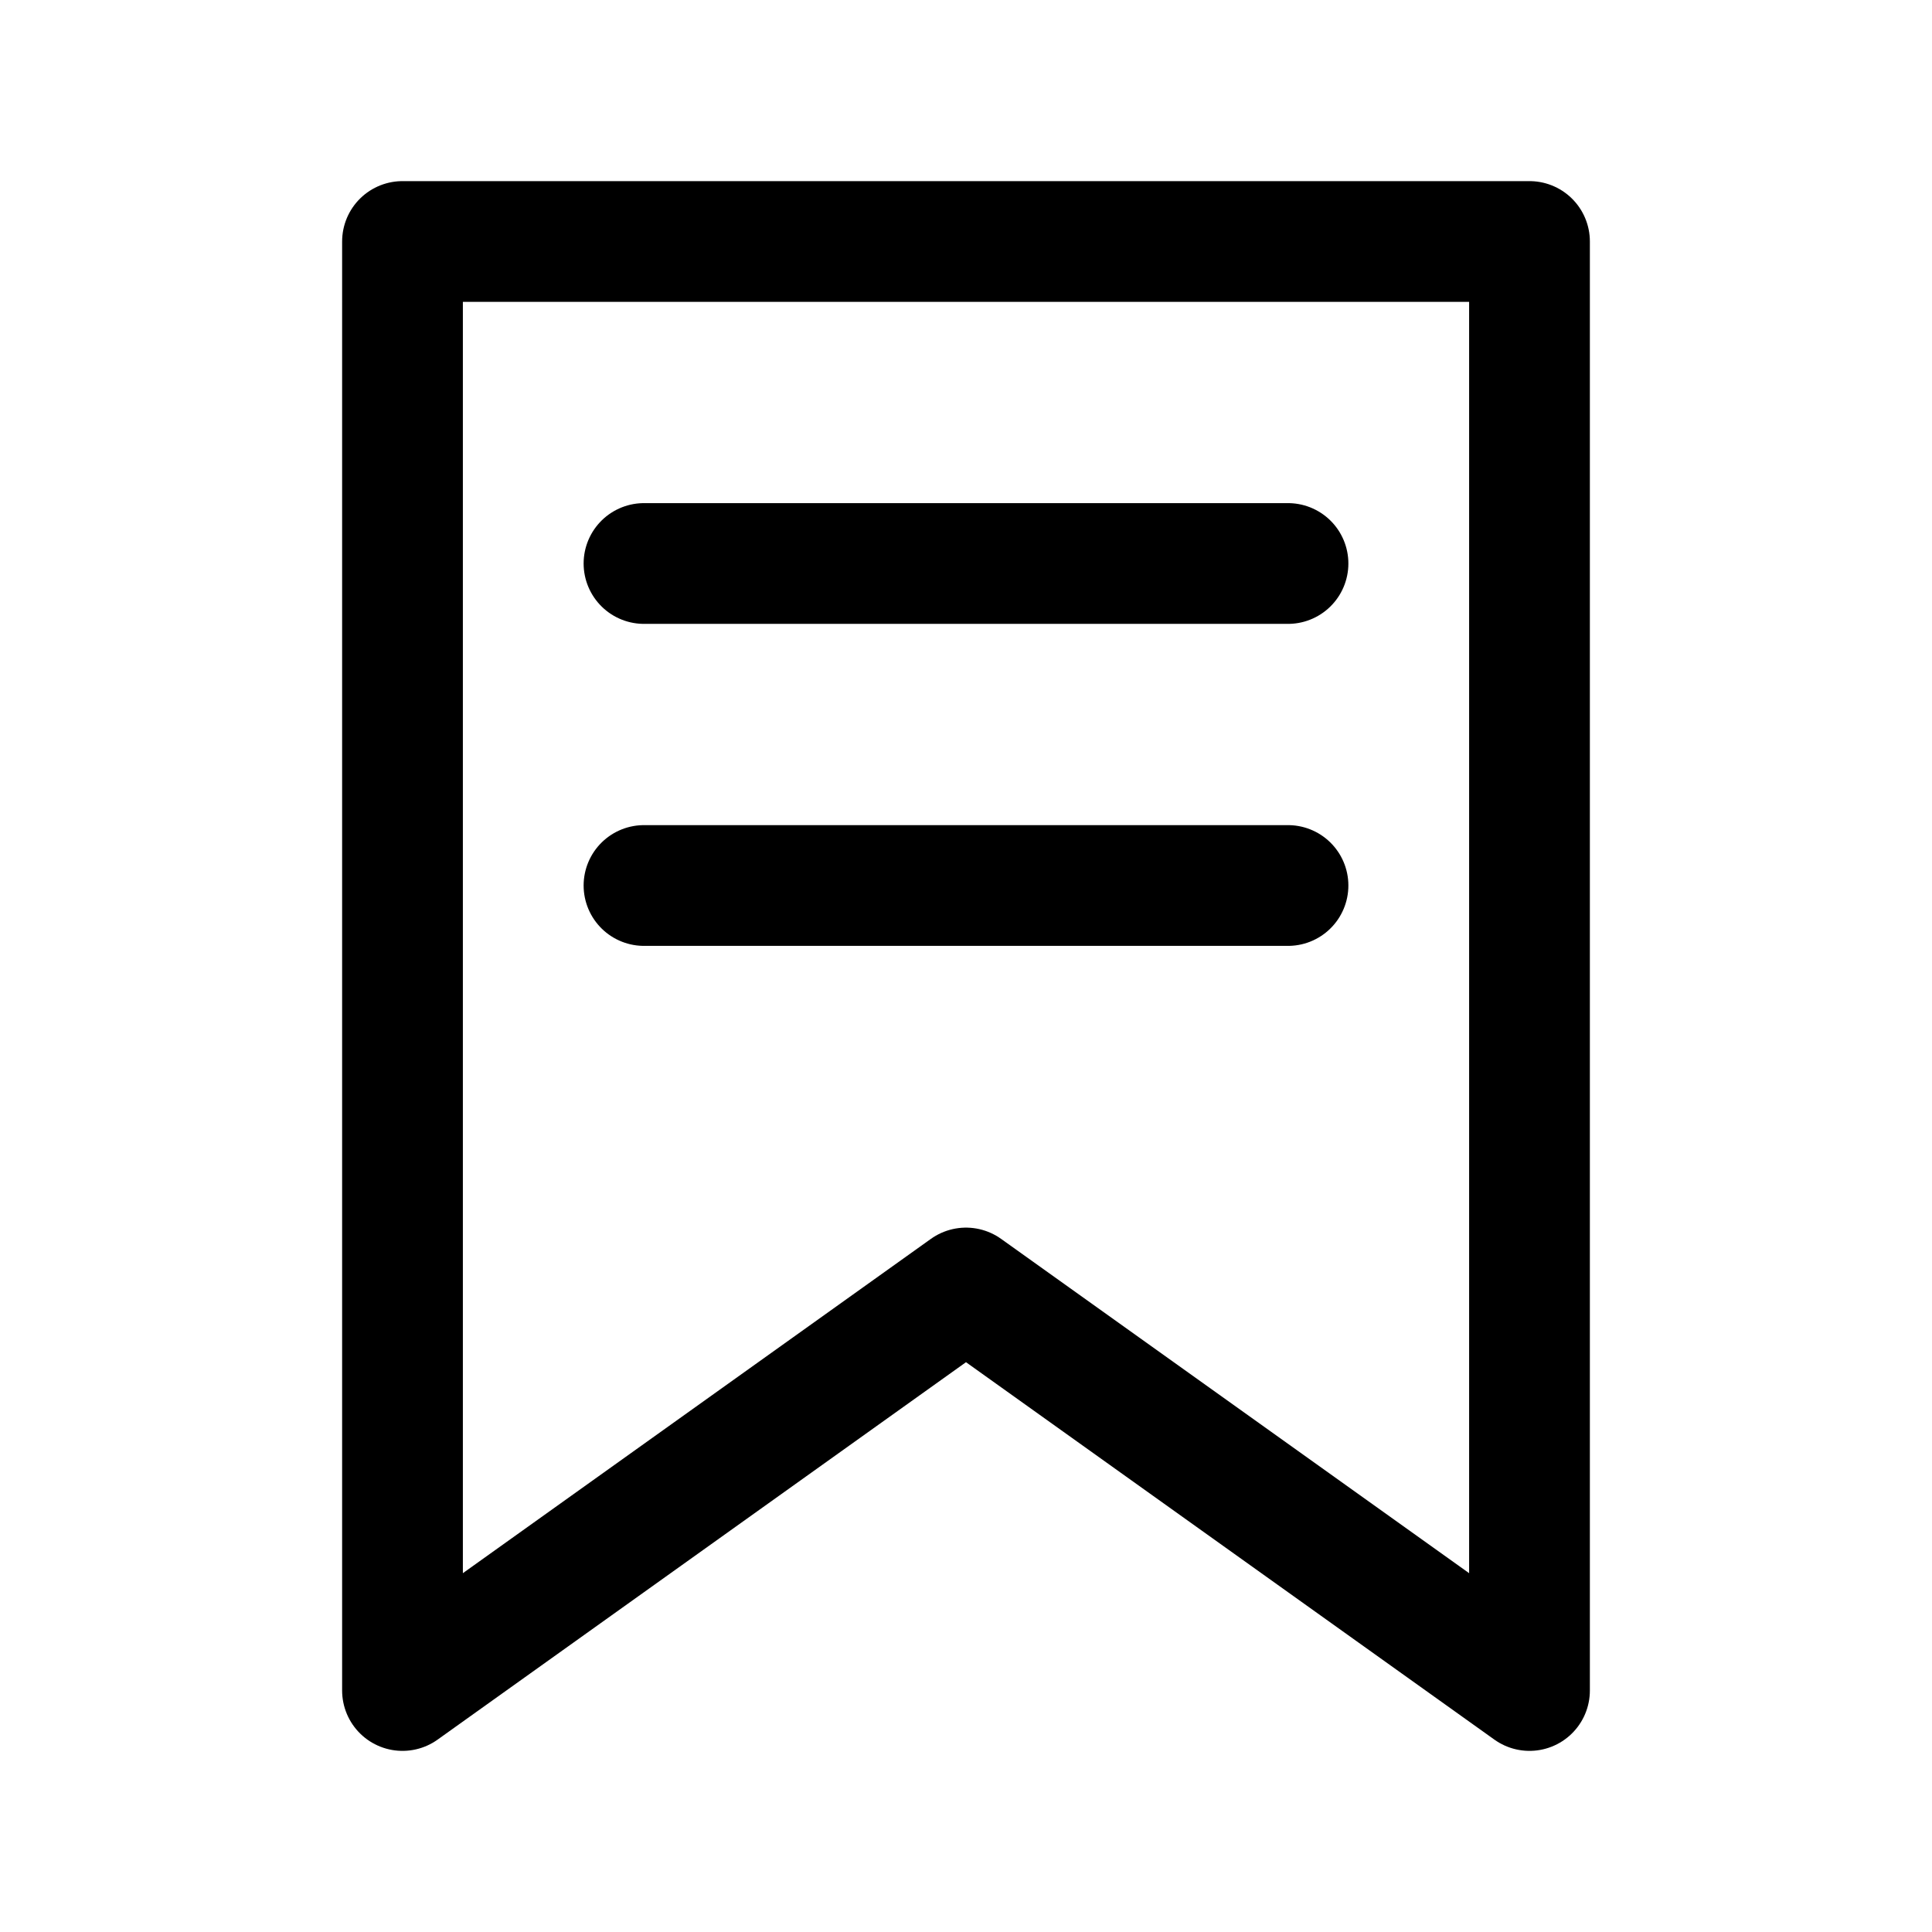 <svg xmlns="http://www.w3.org/2000/svg" width="24" height="24" fill="none"><path stroke="currentColor" stroke-linecap="round" stroke-linejoin="round" stroke-width="1.5" d="M5 3h14v18l-7-5-7 5V3Z"/><path stroke="currentColor" stroke-linecap="round" stroke-width="1.5" d="M8 7h8m-8 4h8"/></svg>